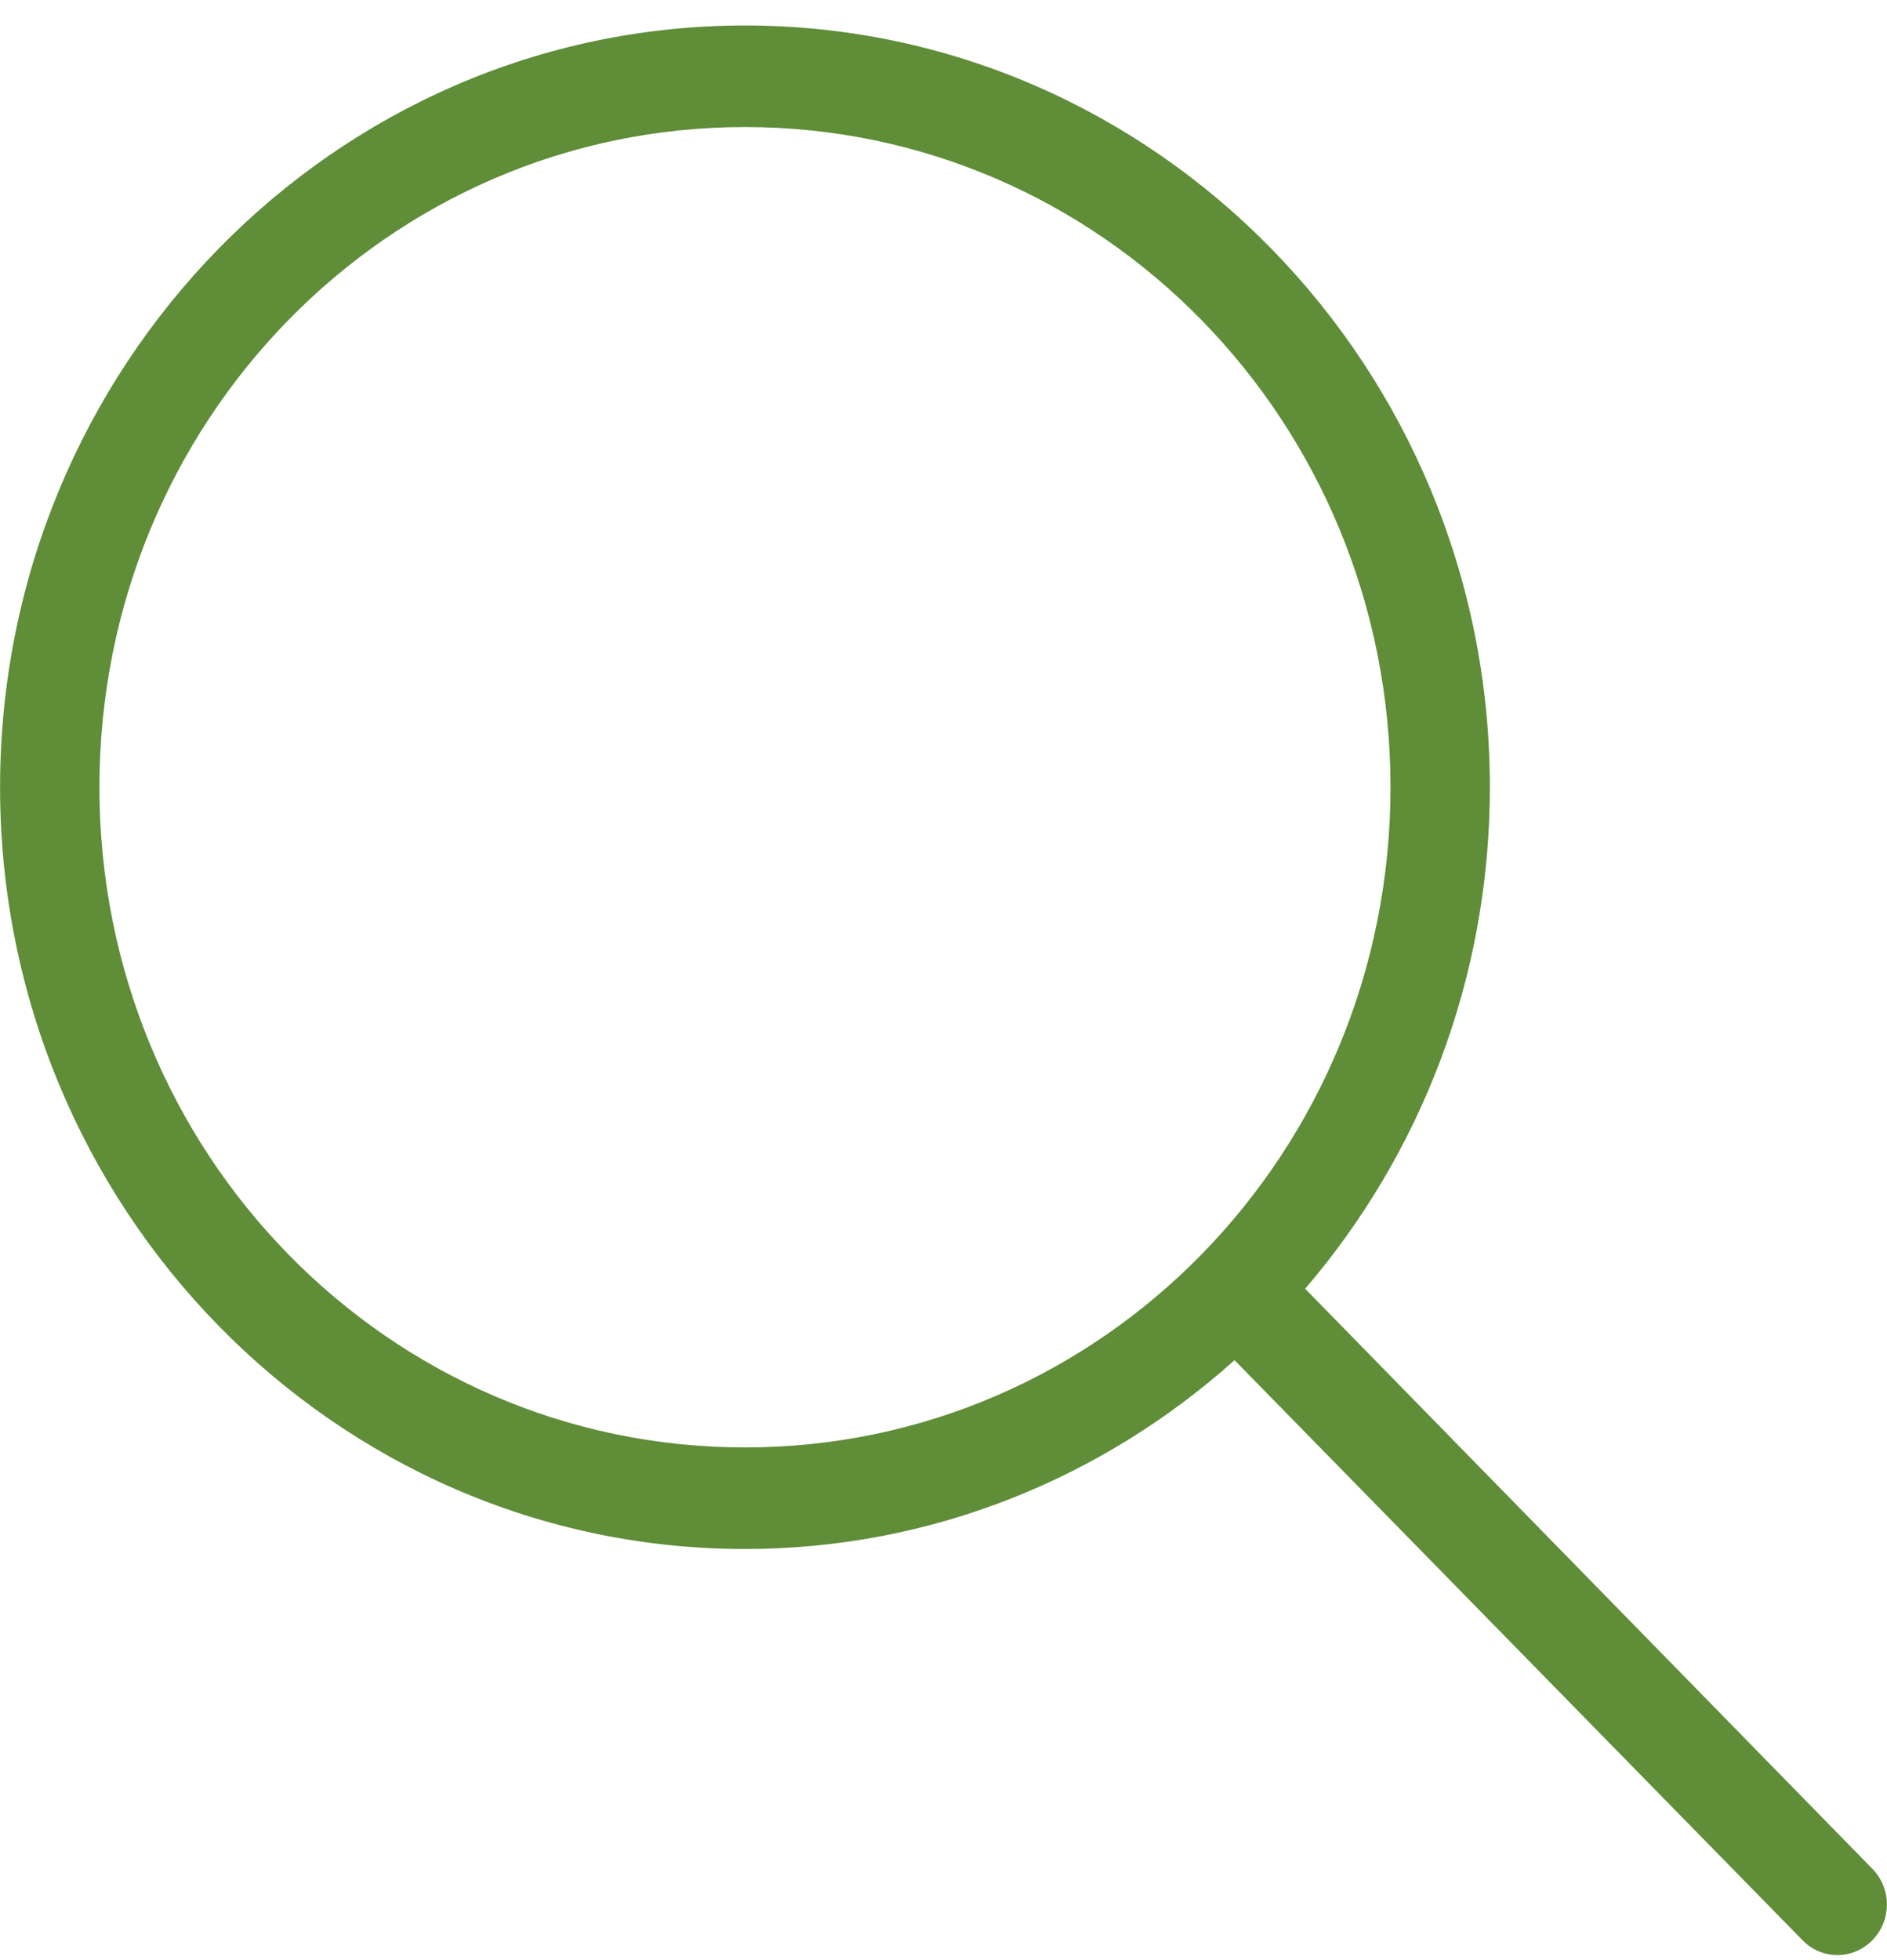 <?xml version="1.0" encoding="UTF-8" standalone="no"?>
<svg width="26px" height="27px" viewBox="0 0 26 27" version="1.1" xmlns="http://www.w3.org/2000/svg" xmlns:xlink="http://www.w3.org/1999/xlink">
    <!-- Generator: sketchtool 46.1 (44463) - http://www.bohemiancoding.com/sketch -->
    <title>7B378320-FCFD-4923-A4D7-C7DFD8DA9C44</title>
    <desc>Created with sketchtool.</desc>
    <defs/>
    <g id="Page-1" stroke="none" stroke-width="1" fill="none" fill-rule="evenodd">
        <g id="Shopify-PPC" transform="translate(-491, -4274)" fill-rule="nonzero" fill="#5F8D38">
            <g id="noun_894546_cc-(1)" transform="translate(491, 4274)">
                <g id="Group" transform="translate(0, 0.223)">
                    <path d="M10.264,0.128 C4.604,0.128 0.001,4.834 0.001,10.621 C0.001,16.408 4.604,21.114 10.264,21.114 C12.848,21.114 15.205,20.129 17.01,18.513 L24.836,26.503 C25.103,26.776 25.531,26.776 25.798,26.503 C26.065,26.23 26.066,25.792 25.798,25.519 L17.983,17.529 C19.567,15.682 20.528,13.265 20.528,10.621 C20.528,4.834 15.925,0.128 10.264,0.128 L10.264,0.128 Z M10.264,1.527 C15.185,1.527 19.159,5.59 19.159,10.621 C19.159,15.652 15.185,19.715 10.264,19.715 C5.344,19.715 1.37,15.652 1.37,10.621 C1.37,5.59 5.344,1.527 10.264,1.527 Z" id="Shape"/>
                </g>
            </g>
        </g>
    </g>
</svg>